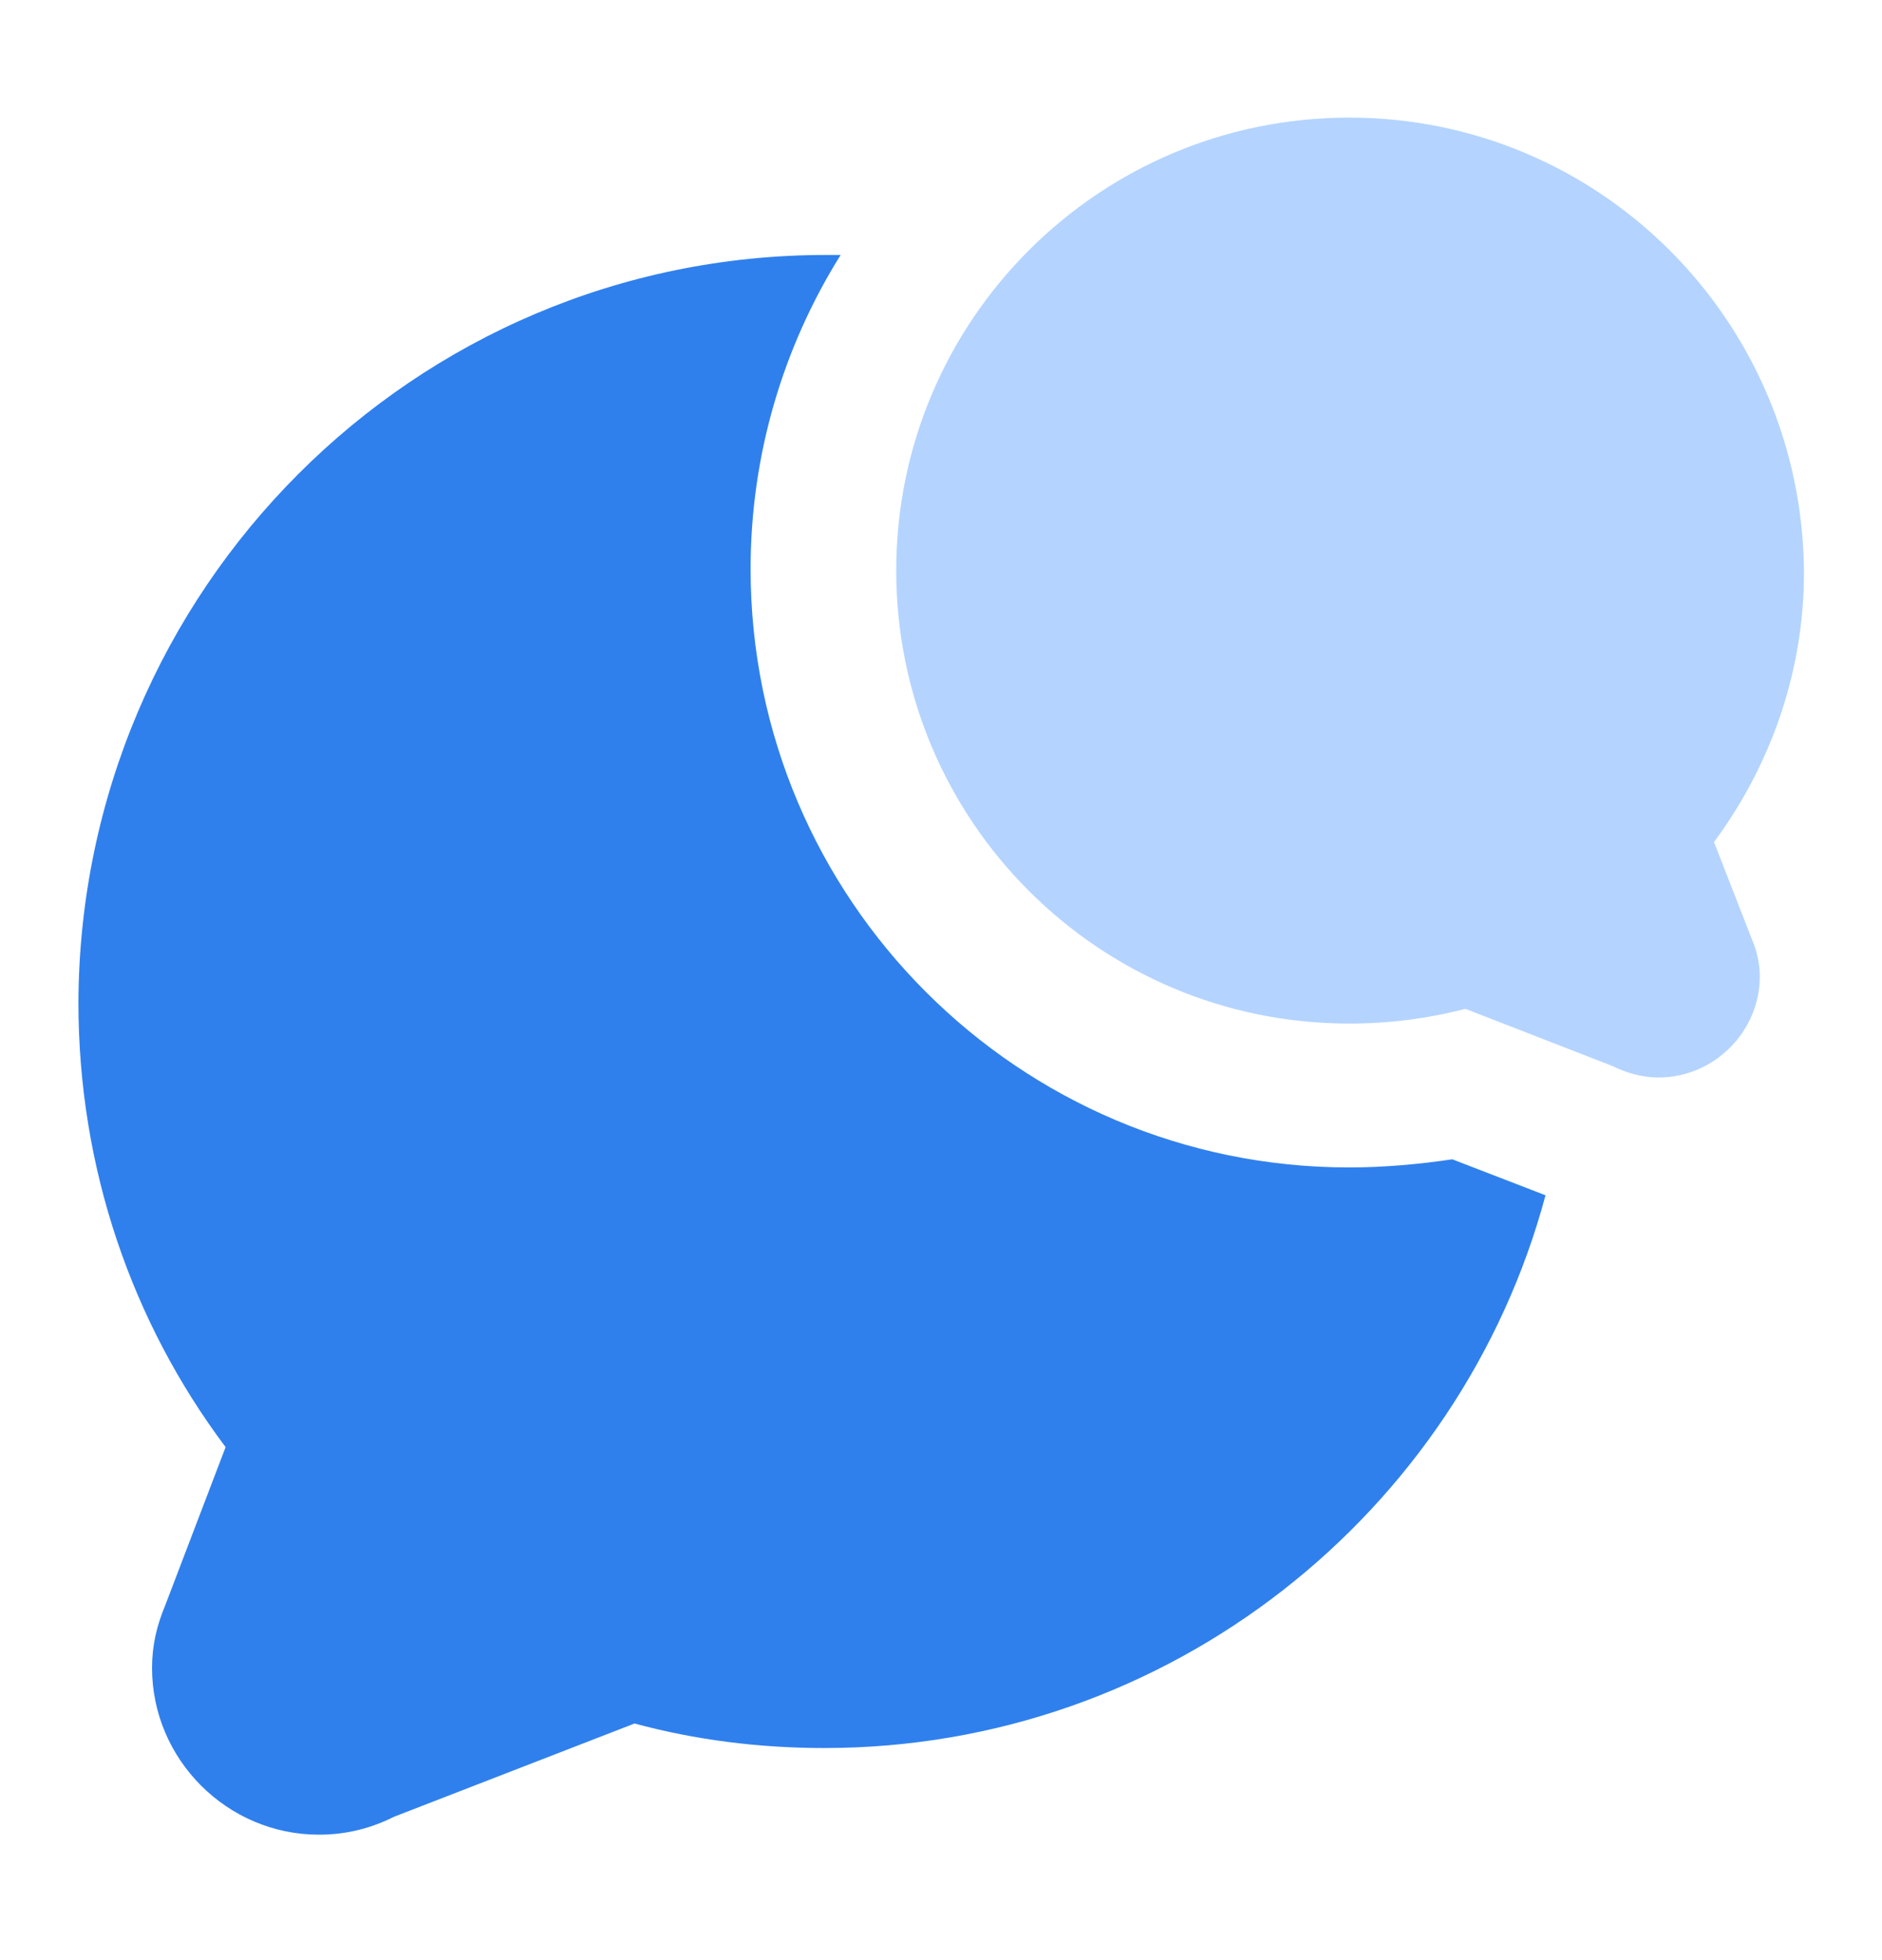 <svg width="24" height="25" viewBox="0 0 24 25" fill="none" xmlns="http://www.w3.org/2000/svg">
<path fill-rule="evenodd" clip-rule="evenodd" d="M10.532 3.252C10.595 3.252 10.657 3.252 10.72 3.252C9.99 4.42 9.572 5.797 9.572 7.257C9.572 11.47 12.993 14.89 17.206 14.89C17.644 14.89 18.103 14.849 18.52 14.786L19.709 15.245C18.625 19.291 14.912 22.295 10.511 22.295C9.677 22.295 8.863 22.191 8.092 21.982L5.026 23.171C4.734 23.317 4.421 23.4 4.066 23.4C2.898 23.4 1.939 22.441 1.939 21.273C1.939 20.981 2.001 20.731 2.105 20.48L2.877 18.457C1.688 16.872 1 14.911 1 12.784C1.021 7.528 5.276 3.252 10.532 3.252Z" fill="#2F80ED"/>
<path fill-rule="evenodd" clip-rule="evenodd" d="M17.206 1.5C14.015 1.5 11.429 4.086 11.429 7.278C11.429 10.469 14.015 13.055 17.206 13.055C17.707 13.055 18.207 12.992 18.687 12.867L20.564 13.597C20.731 13.681 20.94 13.743 21.148 13.743C21.858 13.743 22.442 13.159 22.442 12.45C22.442 12.283 22.4 12.117 22.337 11.97L21.858 10.74C22.567 9.78 23.005 8.592 23.005 7.298C22.984 4.086 20.398 1.5 17.206 1.5Z" fill="#B4D4FF"/>
</svg>
